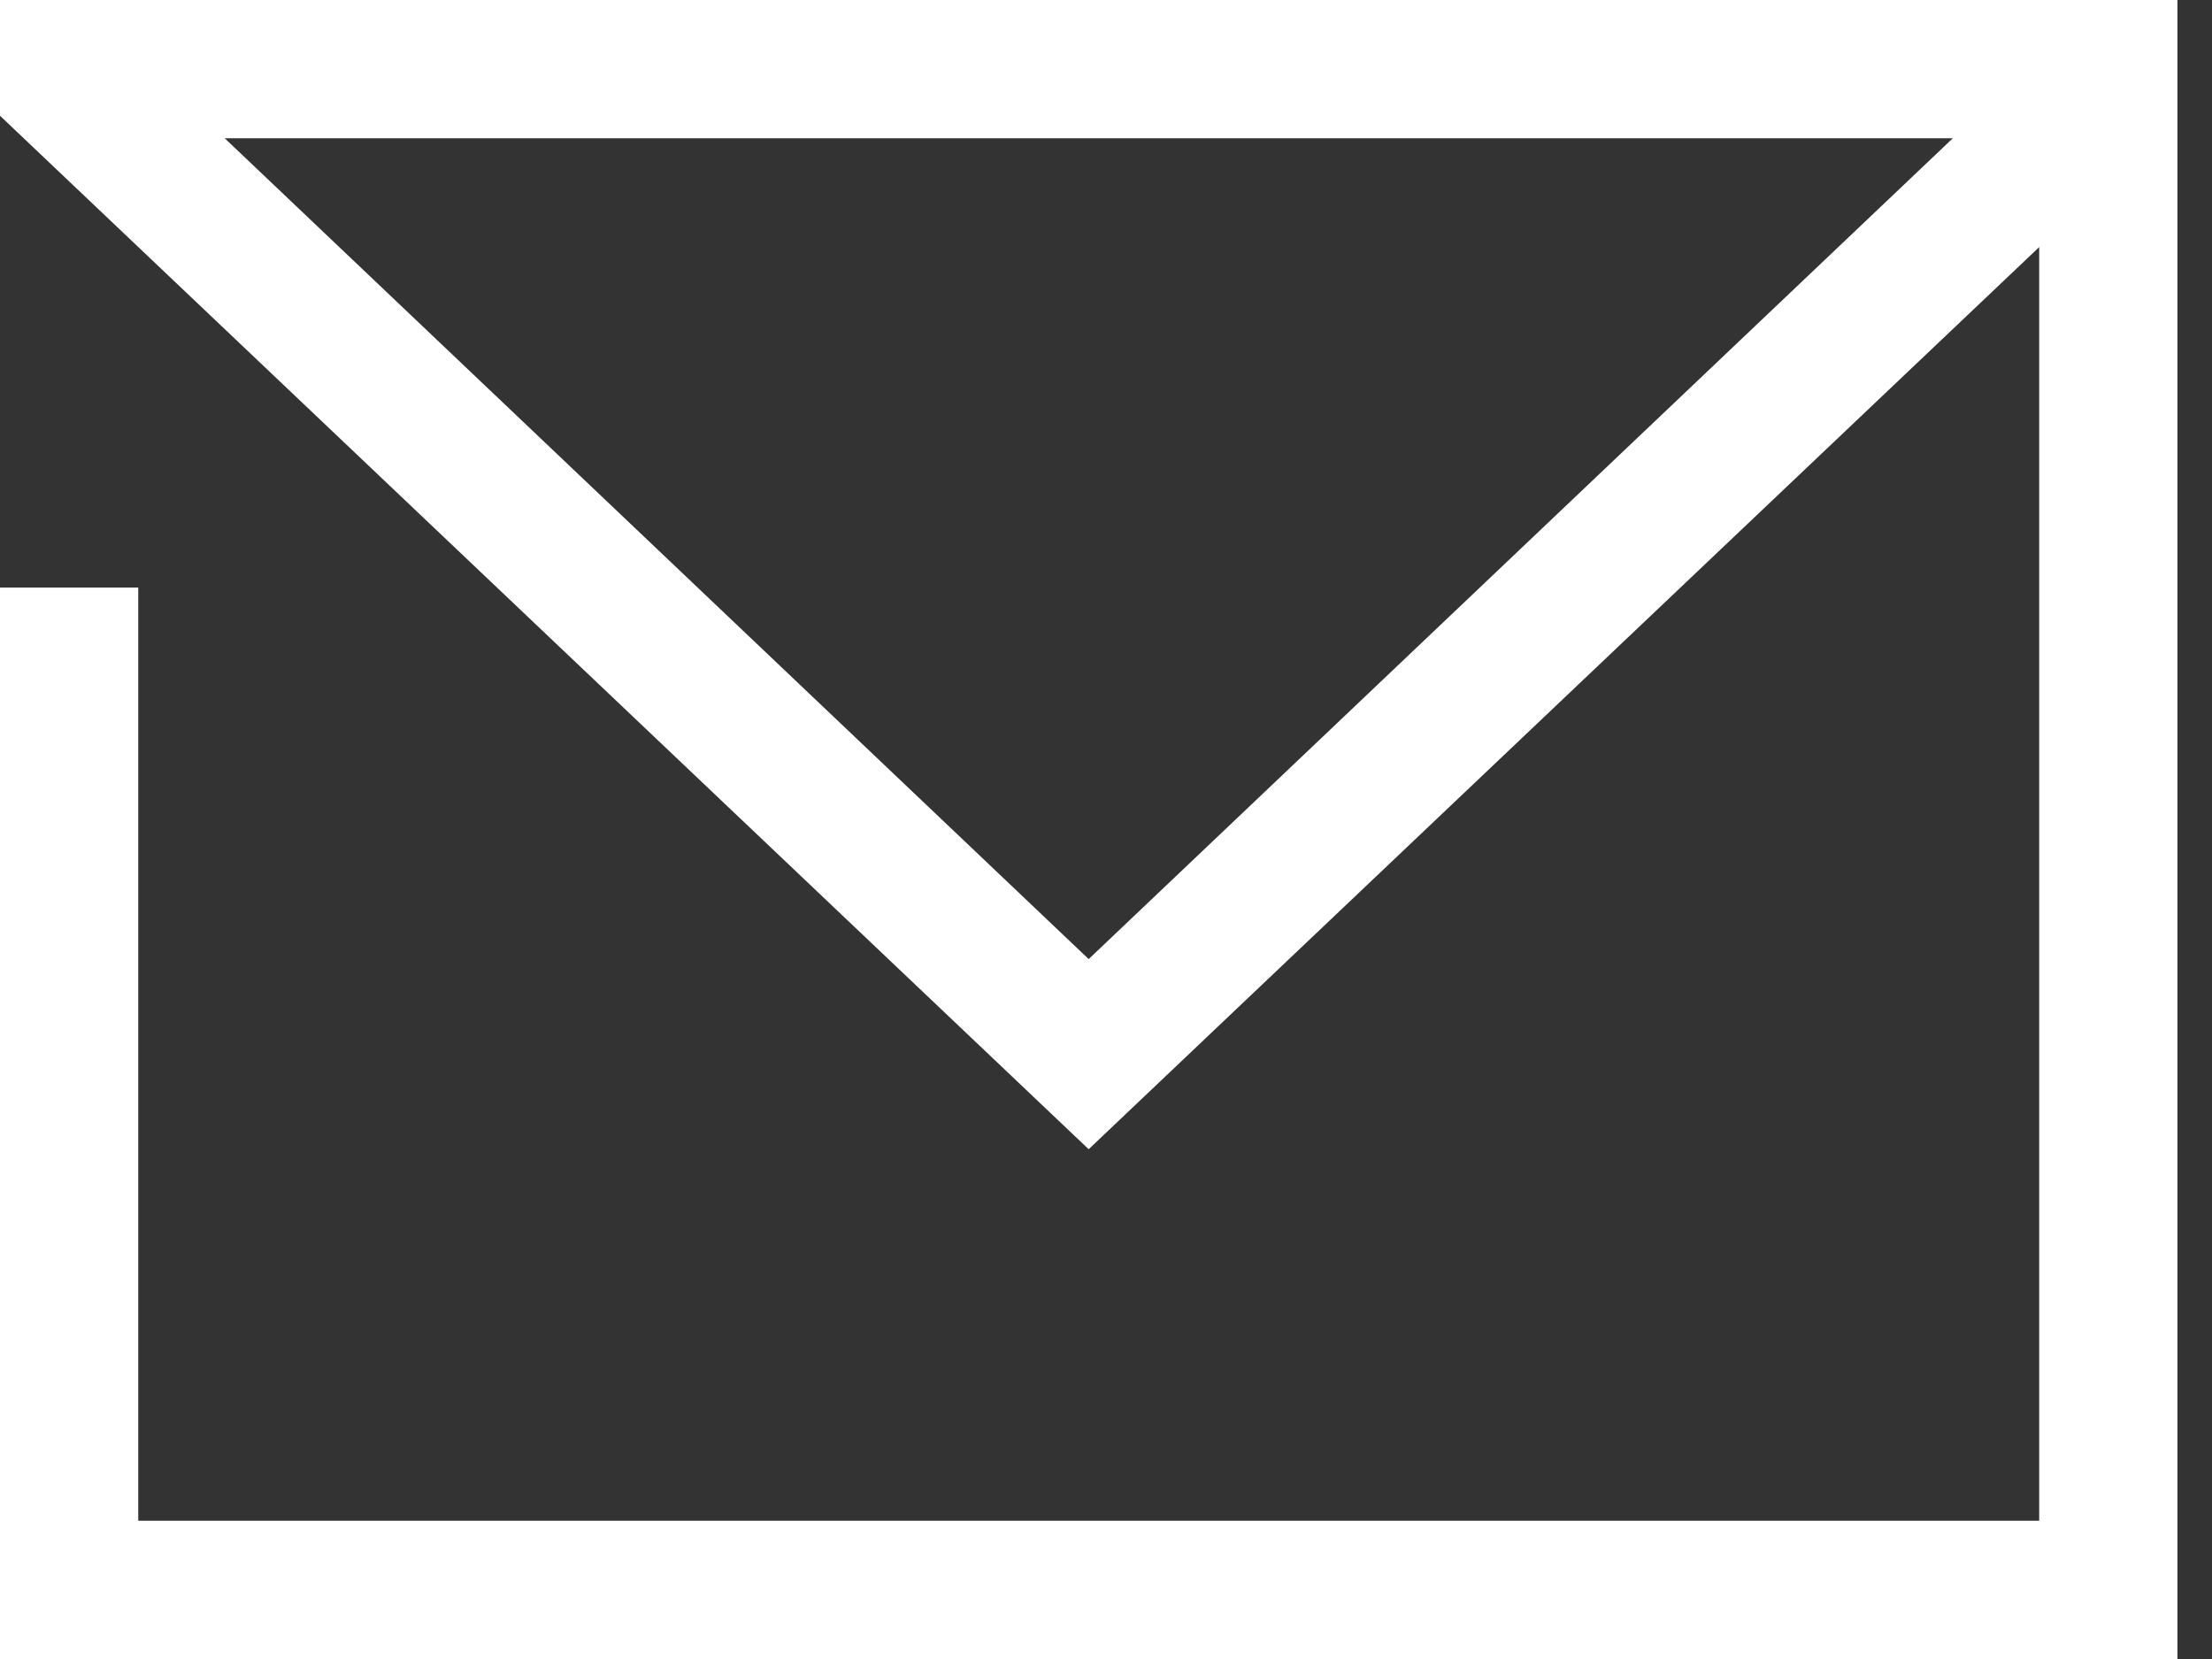 <?xml version="1.0" encoding="utf-8"?>
<svg xmlns="http://www.w3.org/2000/svg" fill="none" height="100%" overflow="visible" preserveAspectRatio="none" style="display: block;" viewBox="0 0 24 18" width="100%">
<rect x="0" y="0" width="24" height="18" fill="#333333" stroke="none"/>
<g id="Group">
<path d="M23.625 0H0V1.256L11.812 12.469L22.125 2.681V16.5H1.5V6.375H0V18H23.625V0ZM11.812 10.406L2.438 1.5H21.188L11.812 10.406Z" fill="white" id="Vector"/>
</g>
</svg>